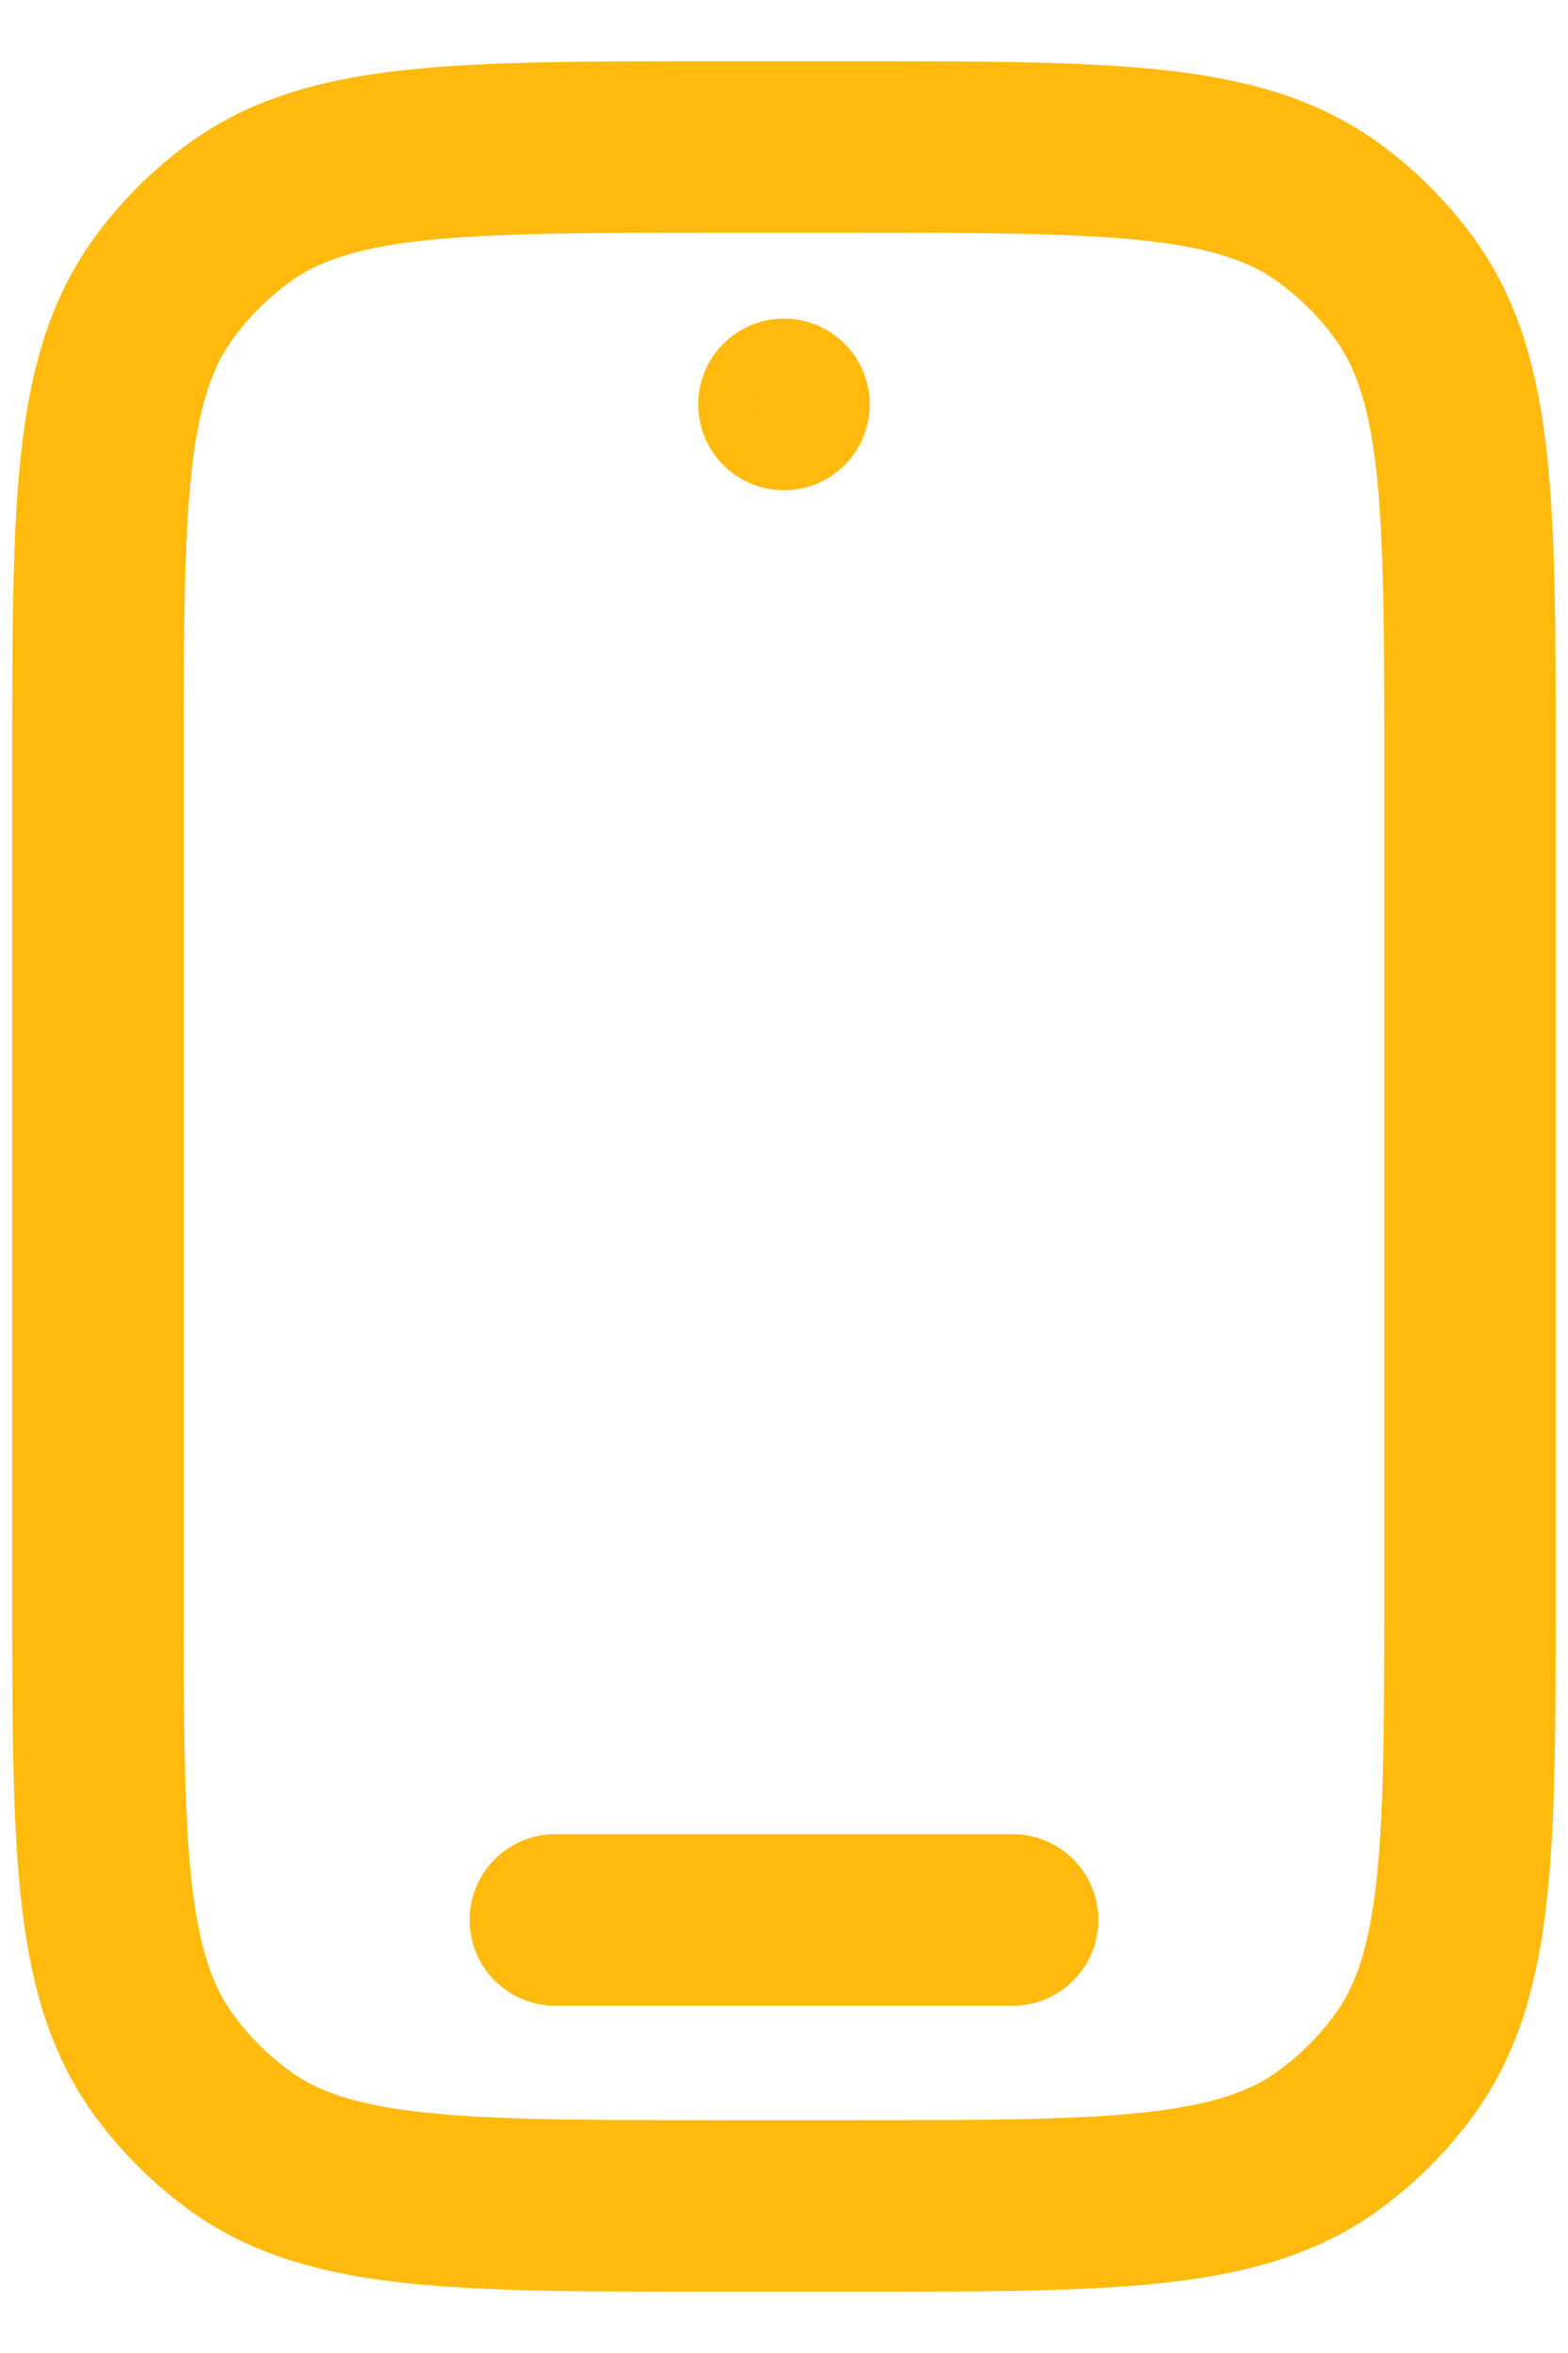 <svg width="16" height="24" viewBox="0 0 16 24" fill="none" xmlns="http://www.w3.org/2000/svg">
<path d="M5.667 19.583H10.333M7.3 22.5H8.7C11.325 22.5 12.637 22.5 13.557 21.832C13.854 21.616 14.116 21.354 14.332 21.057C15 20.137 15 18.825 15 16.2V7.8C15 5.175 15 3.863 14.332 2.943C14.116 2.646 13.854 2.384 13.557 2.168C12.637 1.5 11.325 1.5 8.7 1.5H7.3C4.675 1.5 3.363 1.5 2.443 2.168C2.146 2.384 1.884 2.646 1.668 2.943C1 3.863 1 5.175 1 7.8V16.2C1 18.825 1 20.137 1.668 21.057C1.884 21.354 2.146 21.616 2.443 21.832C3.363 22.5 4.675 22.5 7.3 22.5Z" stroke="#FFBA0D" stroke-width="1.75" stroke-linecap="round" stroke-linejoin="round"/>
<path d="M8.292 4.125C8.292 4.286 8.161 4.417 8 4.417C7.839 4.417 7.708 4.286 7.708 4.125C7.708 3.964 7.839 3.833 8 3.833C8.161 3.833 8.292 3.964 8.292 4.125Z" fill="#FFBA0D" stroke="#FFBA0D" stroke-width="1.167"/>
</svg>
